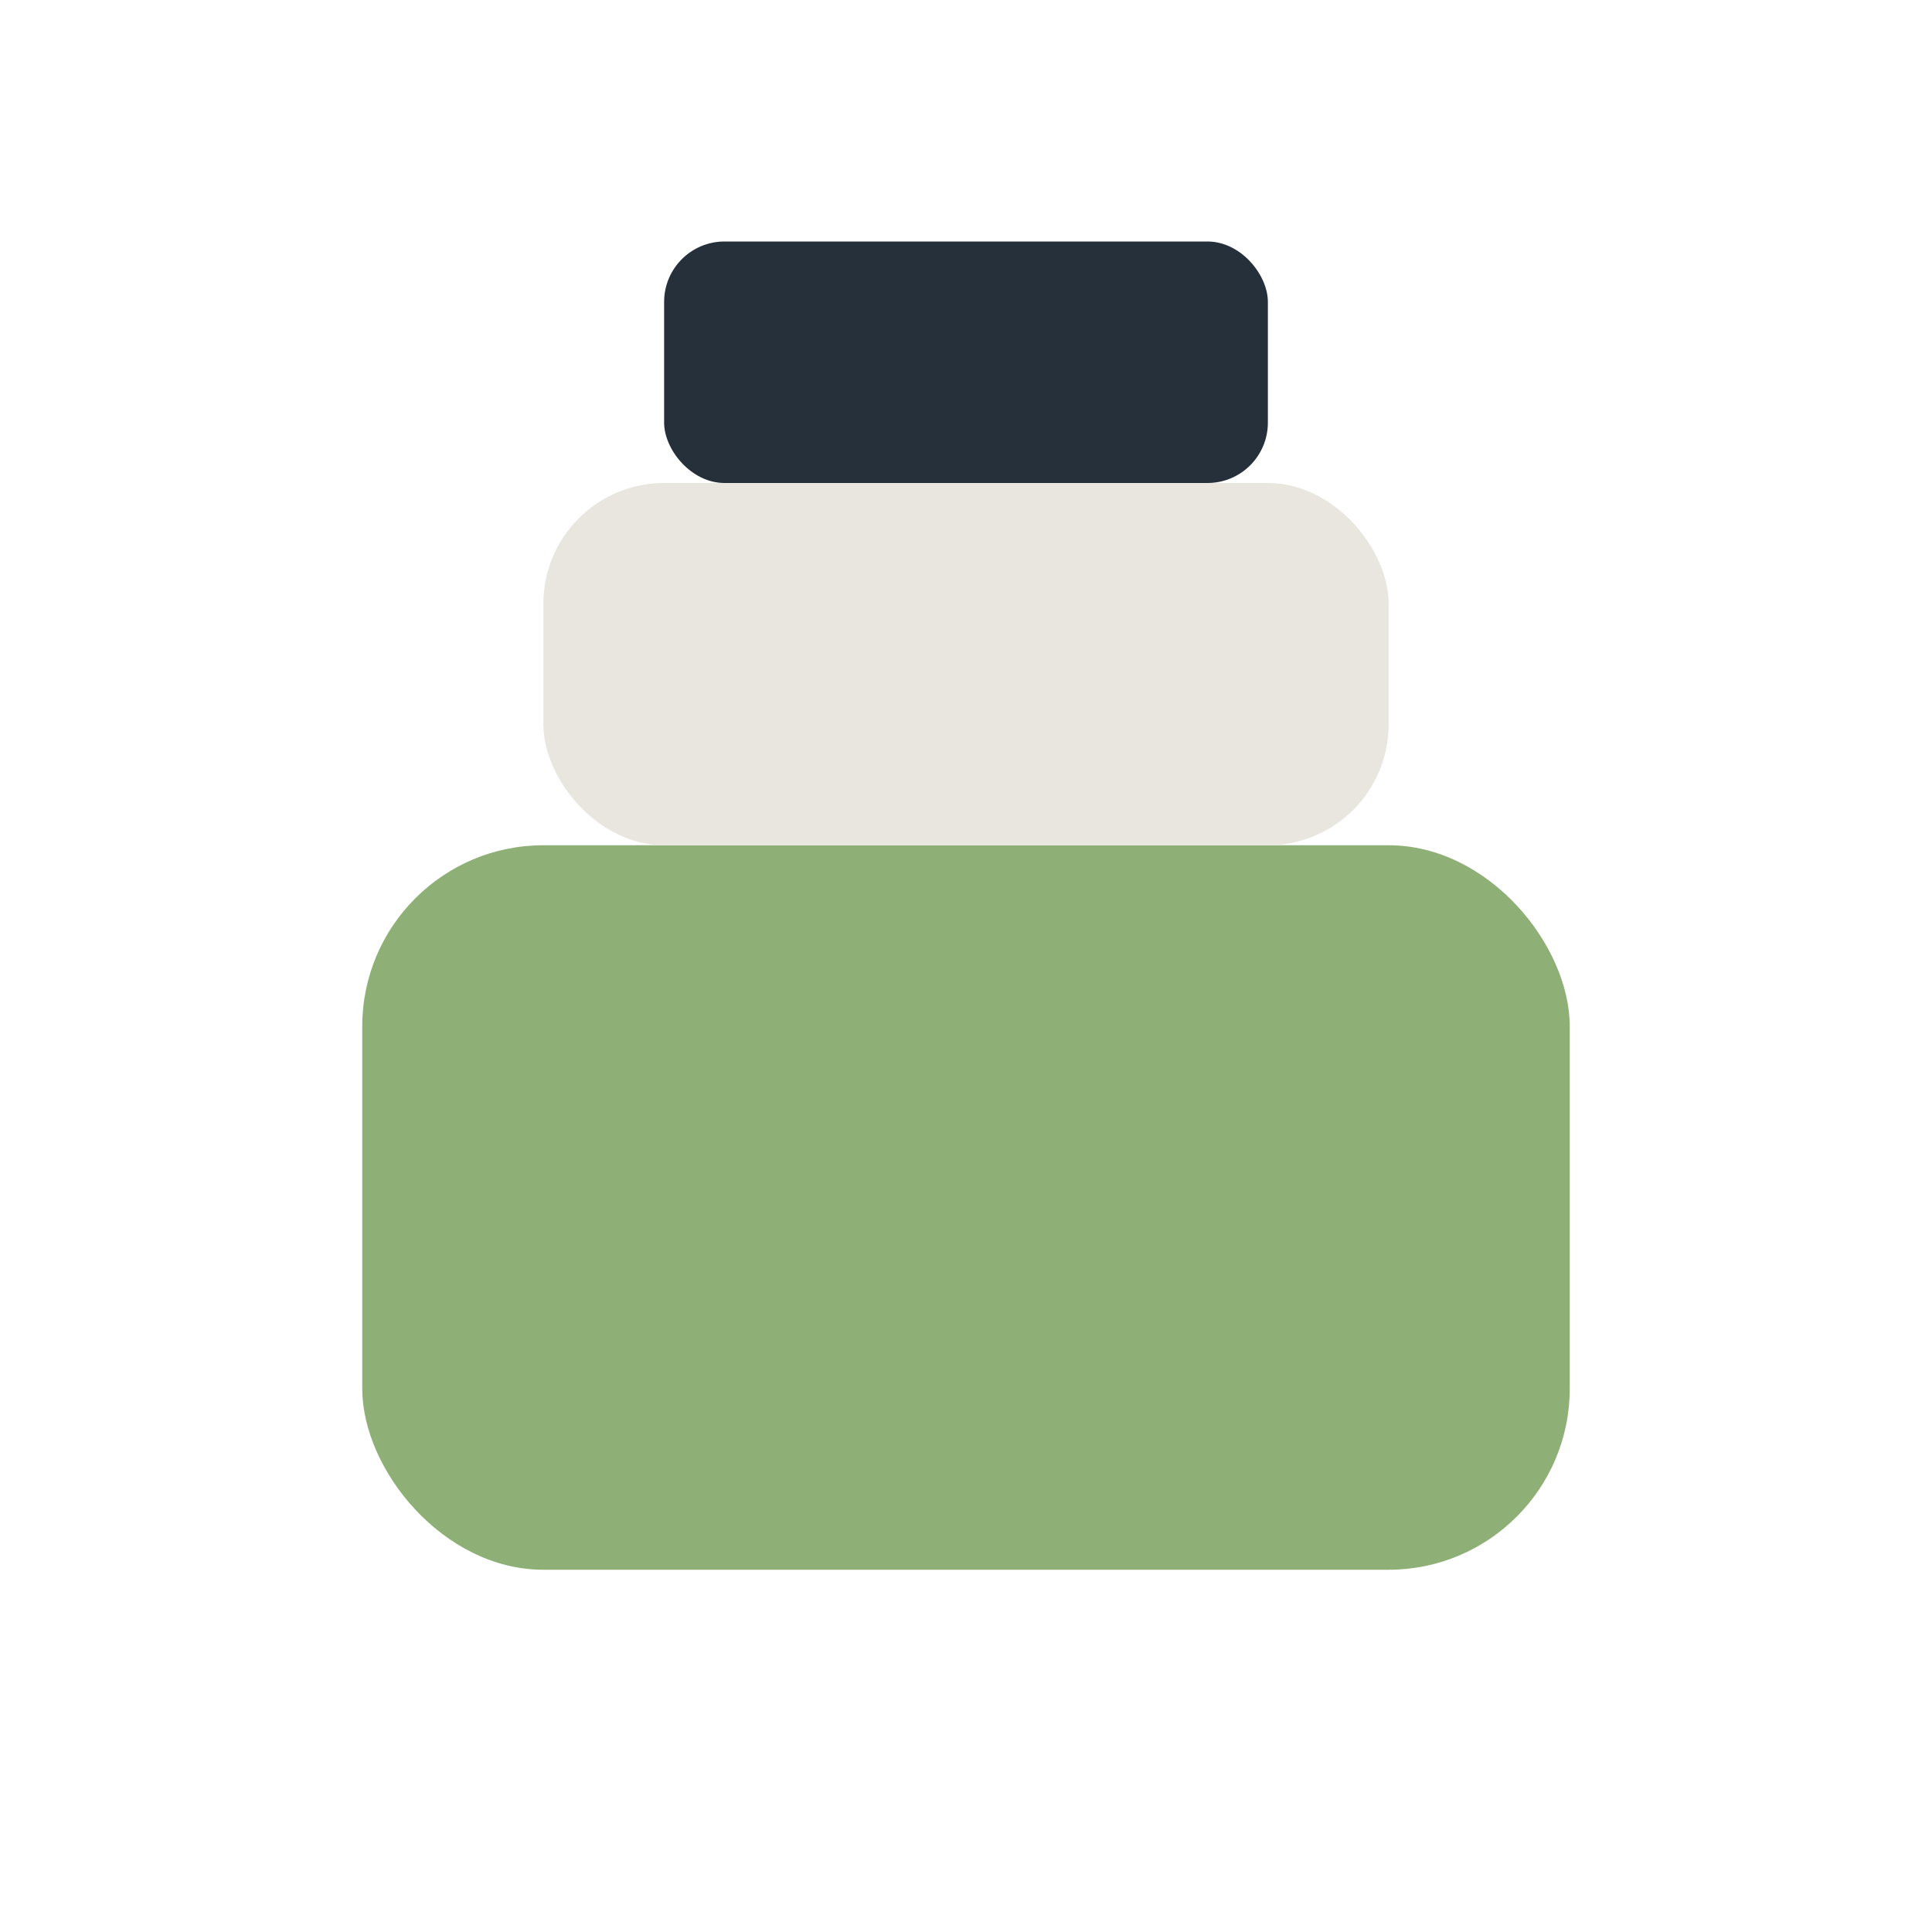 <?xml version="1.0" encoding="UTF-8"?>
<svg xmlns="http://www.w3.org/2000/svg" width="32" height="32" viewBox="0 0 32 32"><rect x="6" y="14" width="20" height="12" rx="3" fill="#8EB076"/><rect x="9" y="8" width="14" height="6" rx="2" fill="#E9E6DF"/><rect x="11" y="4" width="10" height="4" rx="1" fill="#25303A"/></svg>